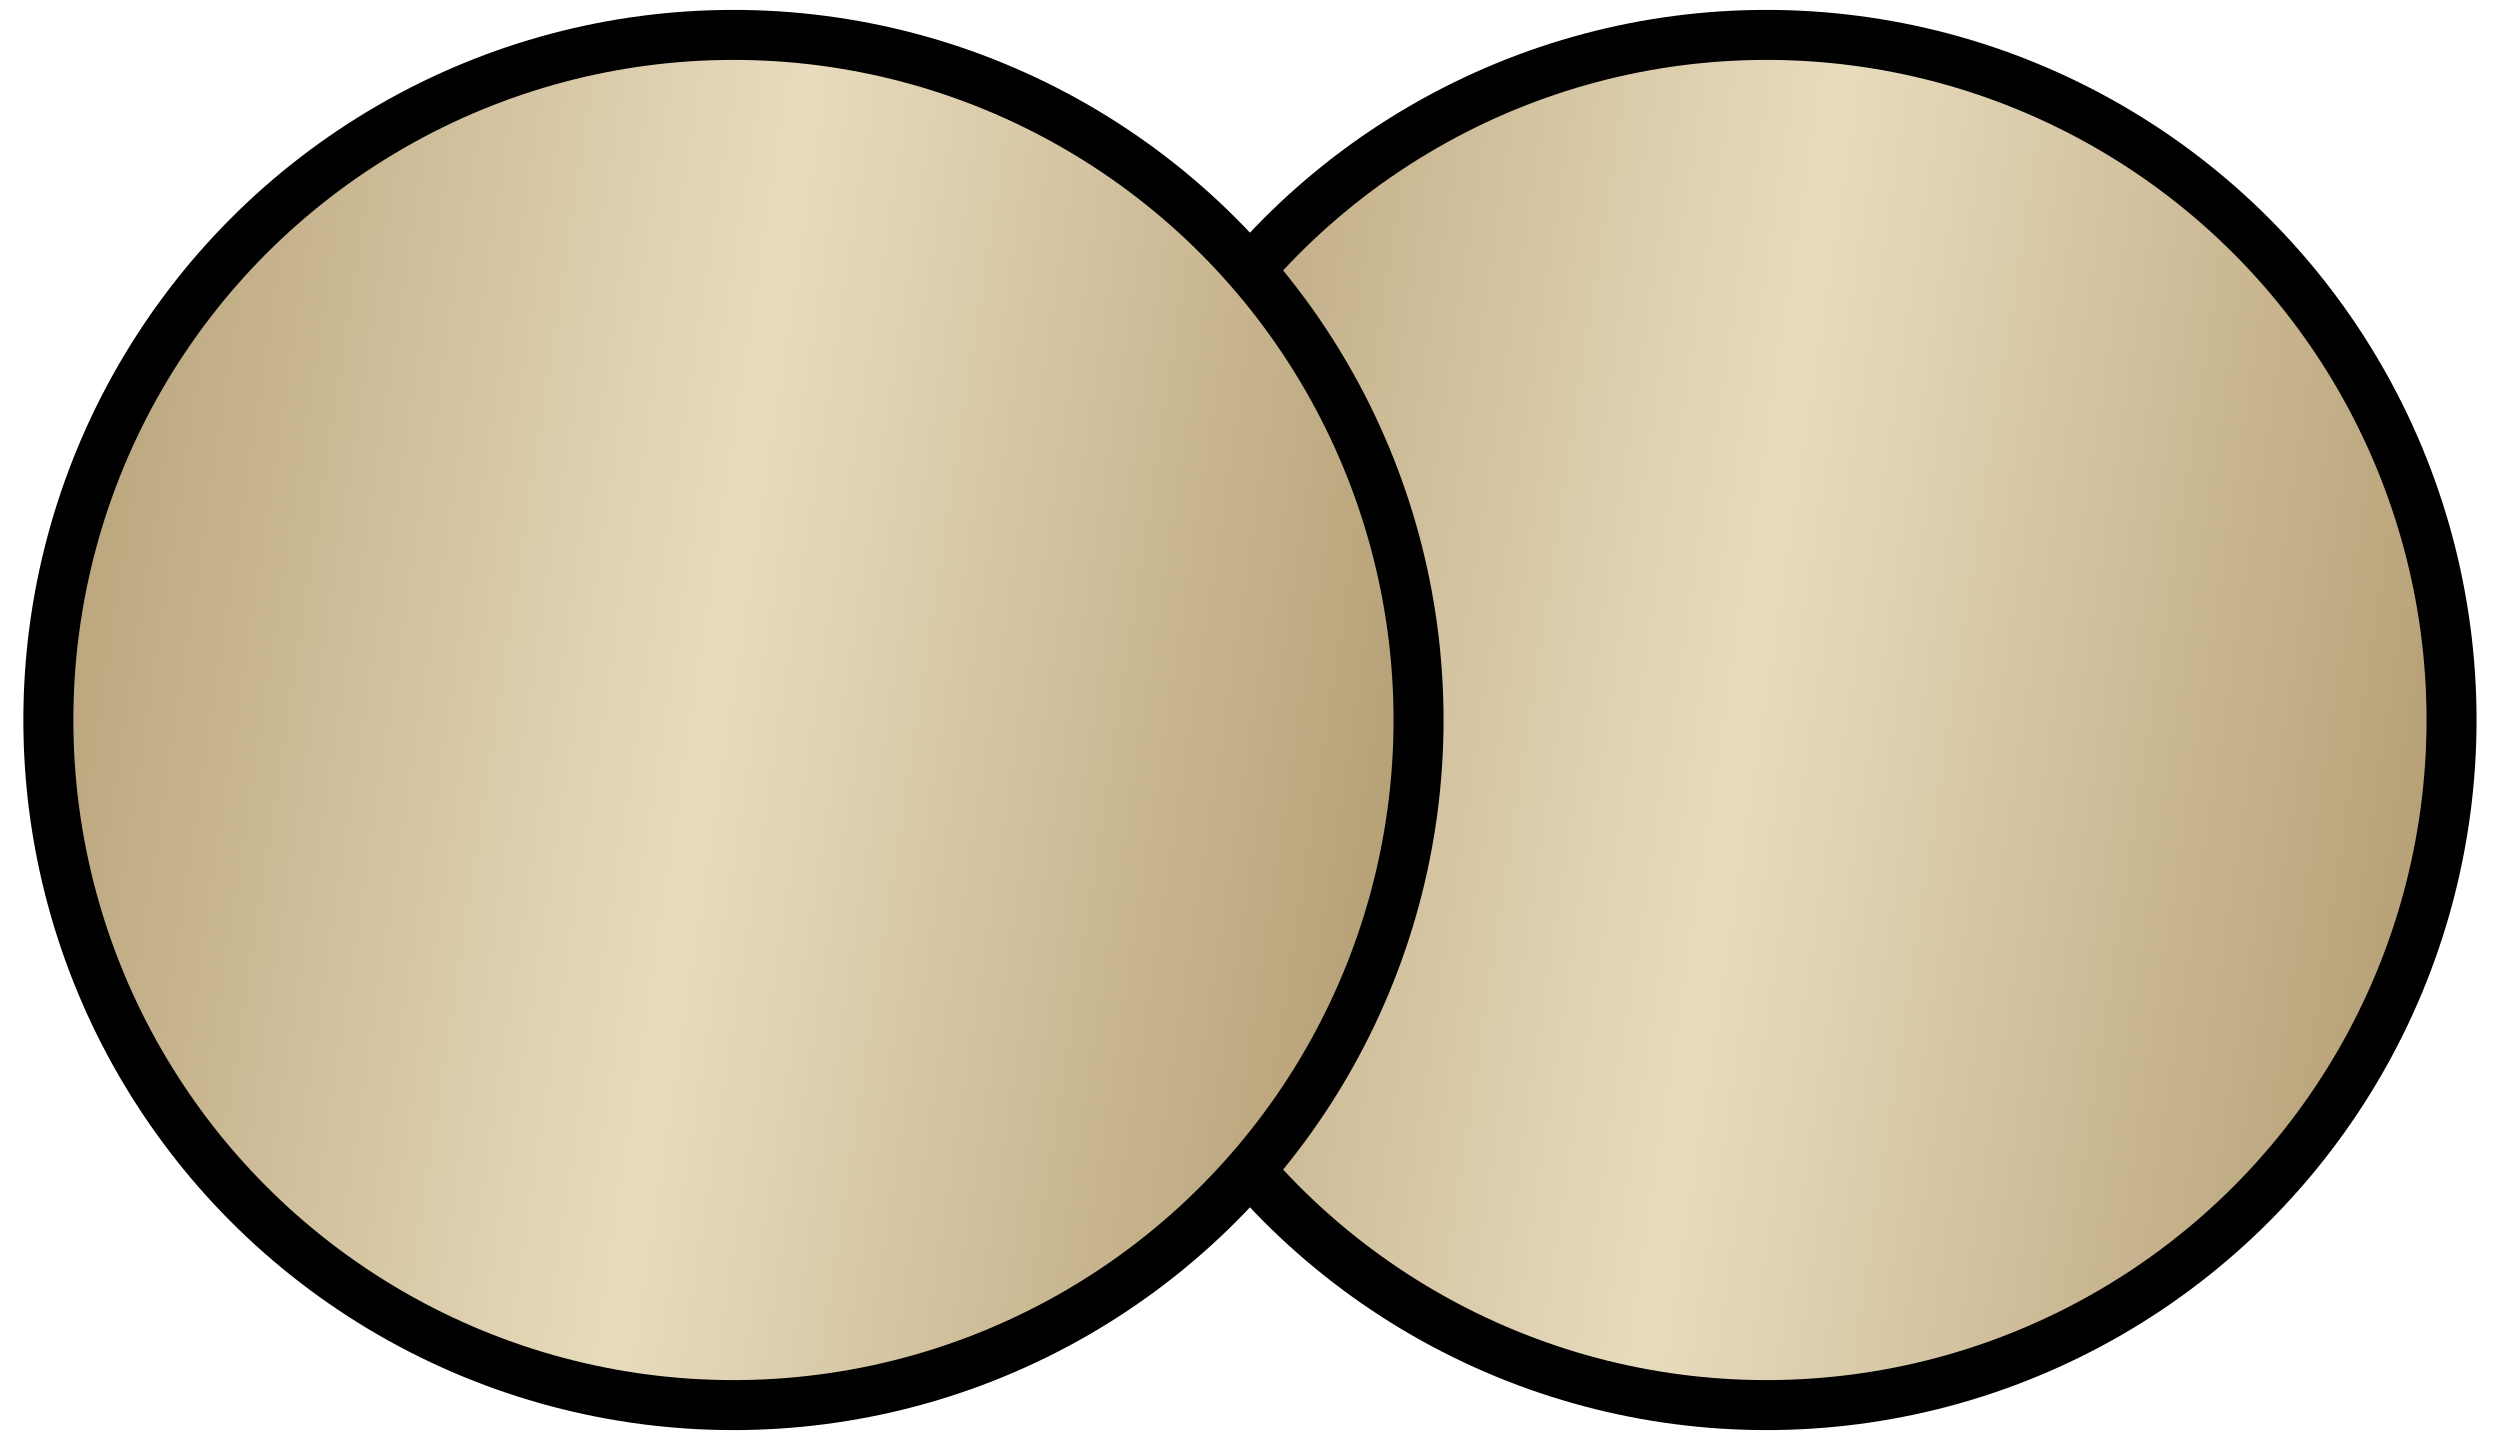 <?xml version="1.0" encoding="UTF-8"?> <svg xmlns="http://www.w3.org/2000/svg" width="50" height="29" viewBox="0 0 50 29" fill="none"><circle cx="35.329" cy="14.4" r="13.702" fill="url(#paint0_linear_1980_16)" stroke="black"></circle><circle cx="14.669" cy="14.4" r="13.702" fill="url(#paint1_linear_1980_16)" stroke="black"></circle><defs><linearGradient id="paint0_linear_1980_16" x1="24.696" y1="-23.563" x2="55.219" y2="-18.944" gradientUnits="userSpaceOnUse"><stop stop-color="#B29B70"></stop><stop offset="0.51" stop-color="#E8DCBE"></stop><stop offset="1" stop-color="#B29B70"></stop></linearGradient><linearGradient id="paint1_linear_1980_16" x1="4.036" y1="-23.563" x2="34.559" y2="-18.944" gradientUnits="userSpaceOnUse"><stop stop-color="#B29B70"></stop><stop offset="0.51" stop-color="#E8DCBE"></stop><stop offset="1" stop-color="#B29B70"></stop></linearGradient></defs></svg> 